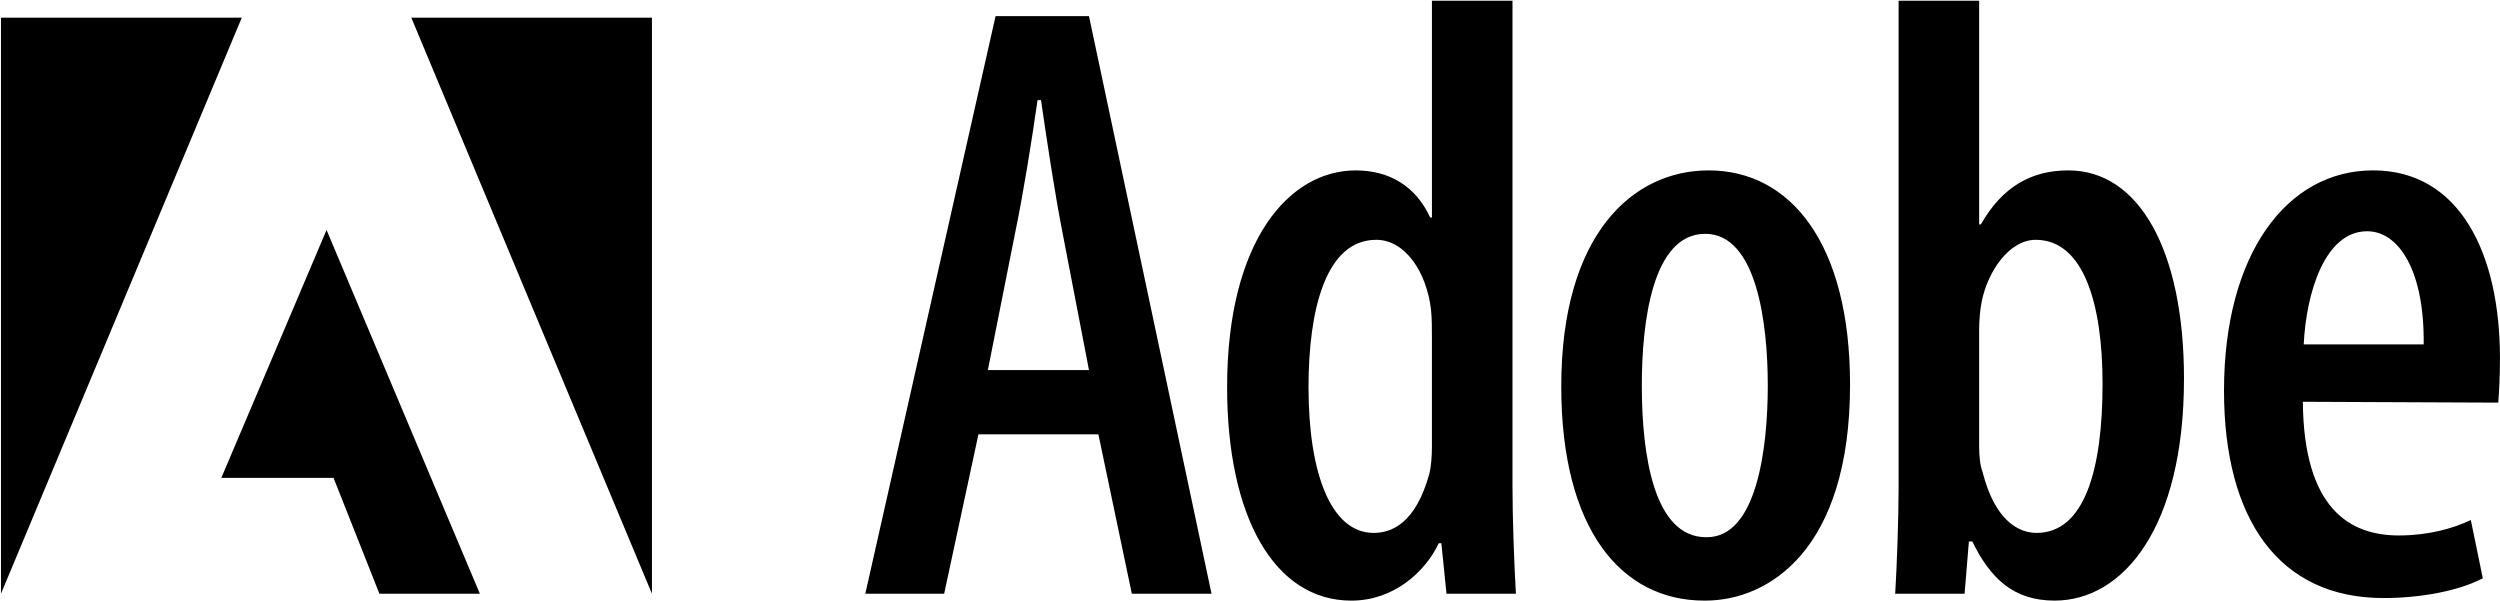 <svg viewBox="0 0 2270 546" xmlns="http://www.w3.org/2000/svg">
<path	d="M888.413 394.397l-31.127 144.717h-71.593L903.977 14.642h84.81l111.28 524.472h-72.371l-30.35-144.717H888.413zm100.373-58.364l-24.124-125.3c-7.003-35.797-14.007-82.463-19.441-119.828h-3.126c-5.434 38.13-13.242 86.365-20.22 119.827l-24.902 125.301h91.813zM1373.34.648v441.205c0 28.806 1.556 70.828 3.1 97.274h-63.02l-4.67-45.9h-2.334c-12.451 26.445-41.244 52.138-79.362 52.138-70.037 0-112.837-76.275-112.837-193.755 0-133.848 56.794-196.881 116.728-196.881 30.336 0 54.46 14.02 67.689 42.8h1.556V.648h73.15zm-73.163 304.258c0-6.991 0-15.551-.778-23.359-3.89-34.227-23.345-63.798-49.79-63.798-45.927 0-61.477 63.798-61.477 133.848 0 77.818 20.232 132.278 59.142 132.278 16.342 0 38.118-8.56 50.569-53.681 1.556-6.226 2.334-15.577 2.334-24.111V304.906zm247.399 240.446c-75.471 0-129.957-64.59-129.957-194.52 0-137.752 64.576-196.116 133.835-196.116 74.705 0 128.387 66.924 128.387 194.546 0 150.19-73.927 196.09-131.5 196.09h-.765zm2.321-57.573c45.122 0 55.251-80.153 55.251-137.726 0-56.82-10.116-137.739-56.794-137.739-48.26 0-57.586 80.919-57.586 137.74 0 63.02 10.895 137.725 58.364 137.725h.765zM1723.938.648h73.137V203.74h1.556c19.455-34.227 45.913-49.025 79.375-49.025 64.577 0 105.055 73.15 105.055 189.099 0 135.391-55.25 201.537-117.506 201.537-37.353 0-58.364-20.246-74.719-53.708h-3.086l-3.904 47.47h-63.02c1.556-25.668 3.112-68.468 3.112-97.274V.648zm73.137 404.618c0 8.586.778 17.146 3.113 23.358 11.66 45.926 34.24 55.251 49.012 55.251 43.579 0 59.92-57.572 59.92-135.391 0-72.371-17.106-130.735-60.698-130.735-24.124 0-43.578 28.793-49.025 56.03-1.557 7.781-2.335 17.91-2.335 25.68v105.807h.013zm293.92-40.453c.779 97.273 42.788 121.384 87.145 121.384 26.458 0 49.025-6.213 65.367-14.007l10.895 52.916c-22.568 11.673-56.808 17.912-90.27 17.912-94.925 0-144.73-71.594-144.73-188.321 0-123.732 56.795-199.994 135.392-199.994s115.172 75.484 115.172 170.435c0 18.664-.792 30.35-1.557 40.453l-177.413-.778zm109.712-52.126c.778-66.924-22.567-102.707-51.347-102.707-38.144 0-55.264 55.251-57.586 102.707h108.933z"	fill-rule="nonzero"></path>
<path	d="M373.462 16.043h218.501v523.07L373.462 16.044zm-153.926 0H.88v523.07l218.657-523.07zm76.976 192.77l139.218 330.3H344.5l-41.633-105.197H200.964l95.548-225.103z"></path>
</svg>
